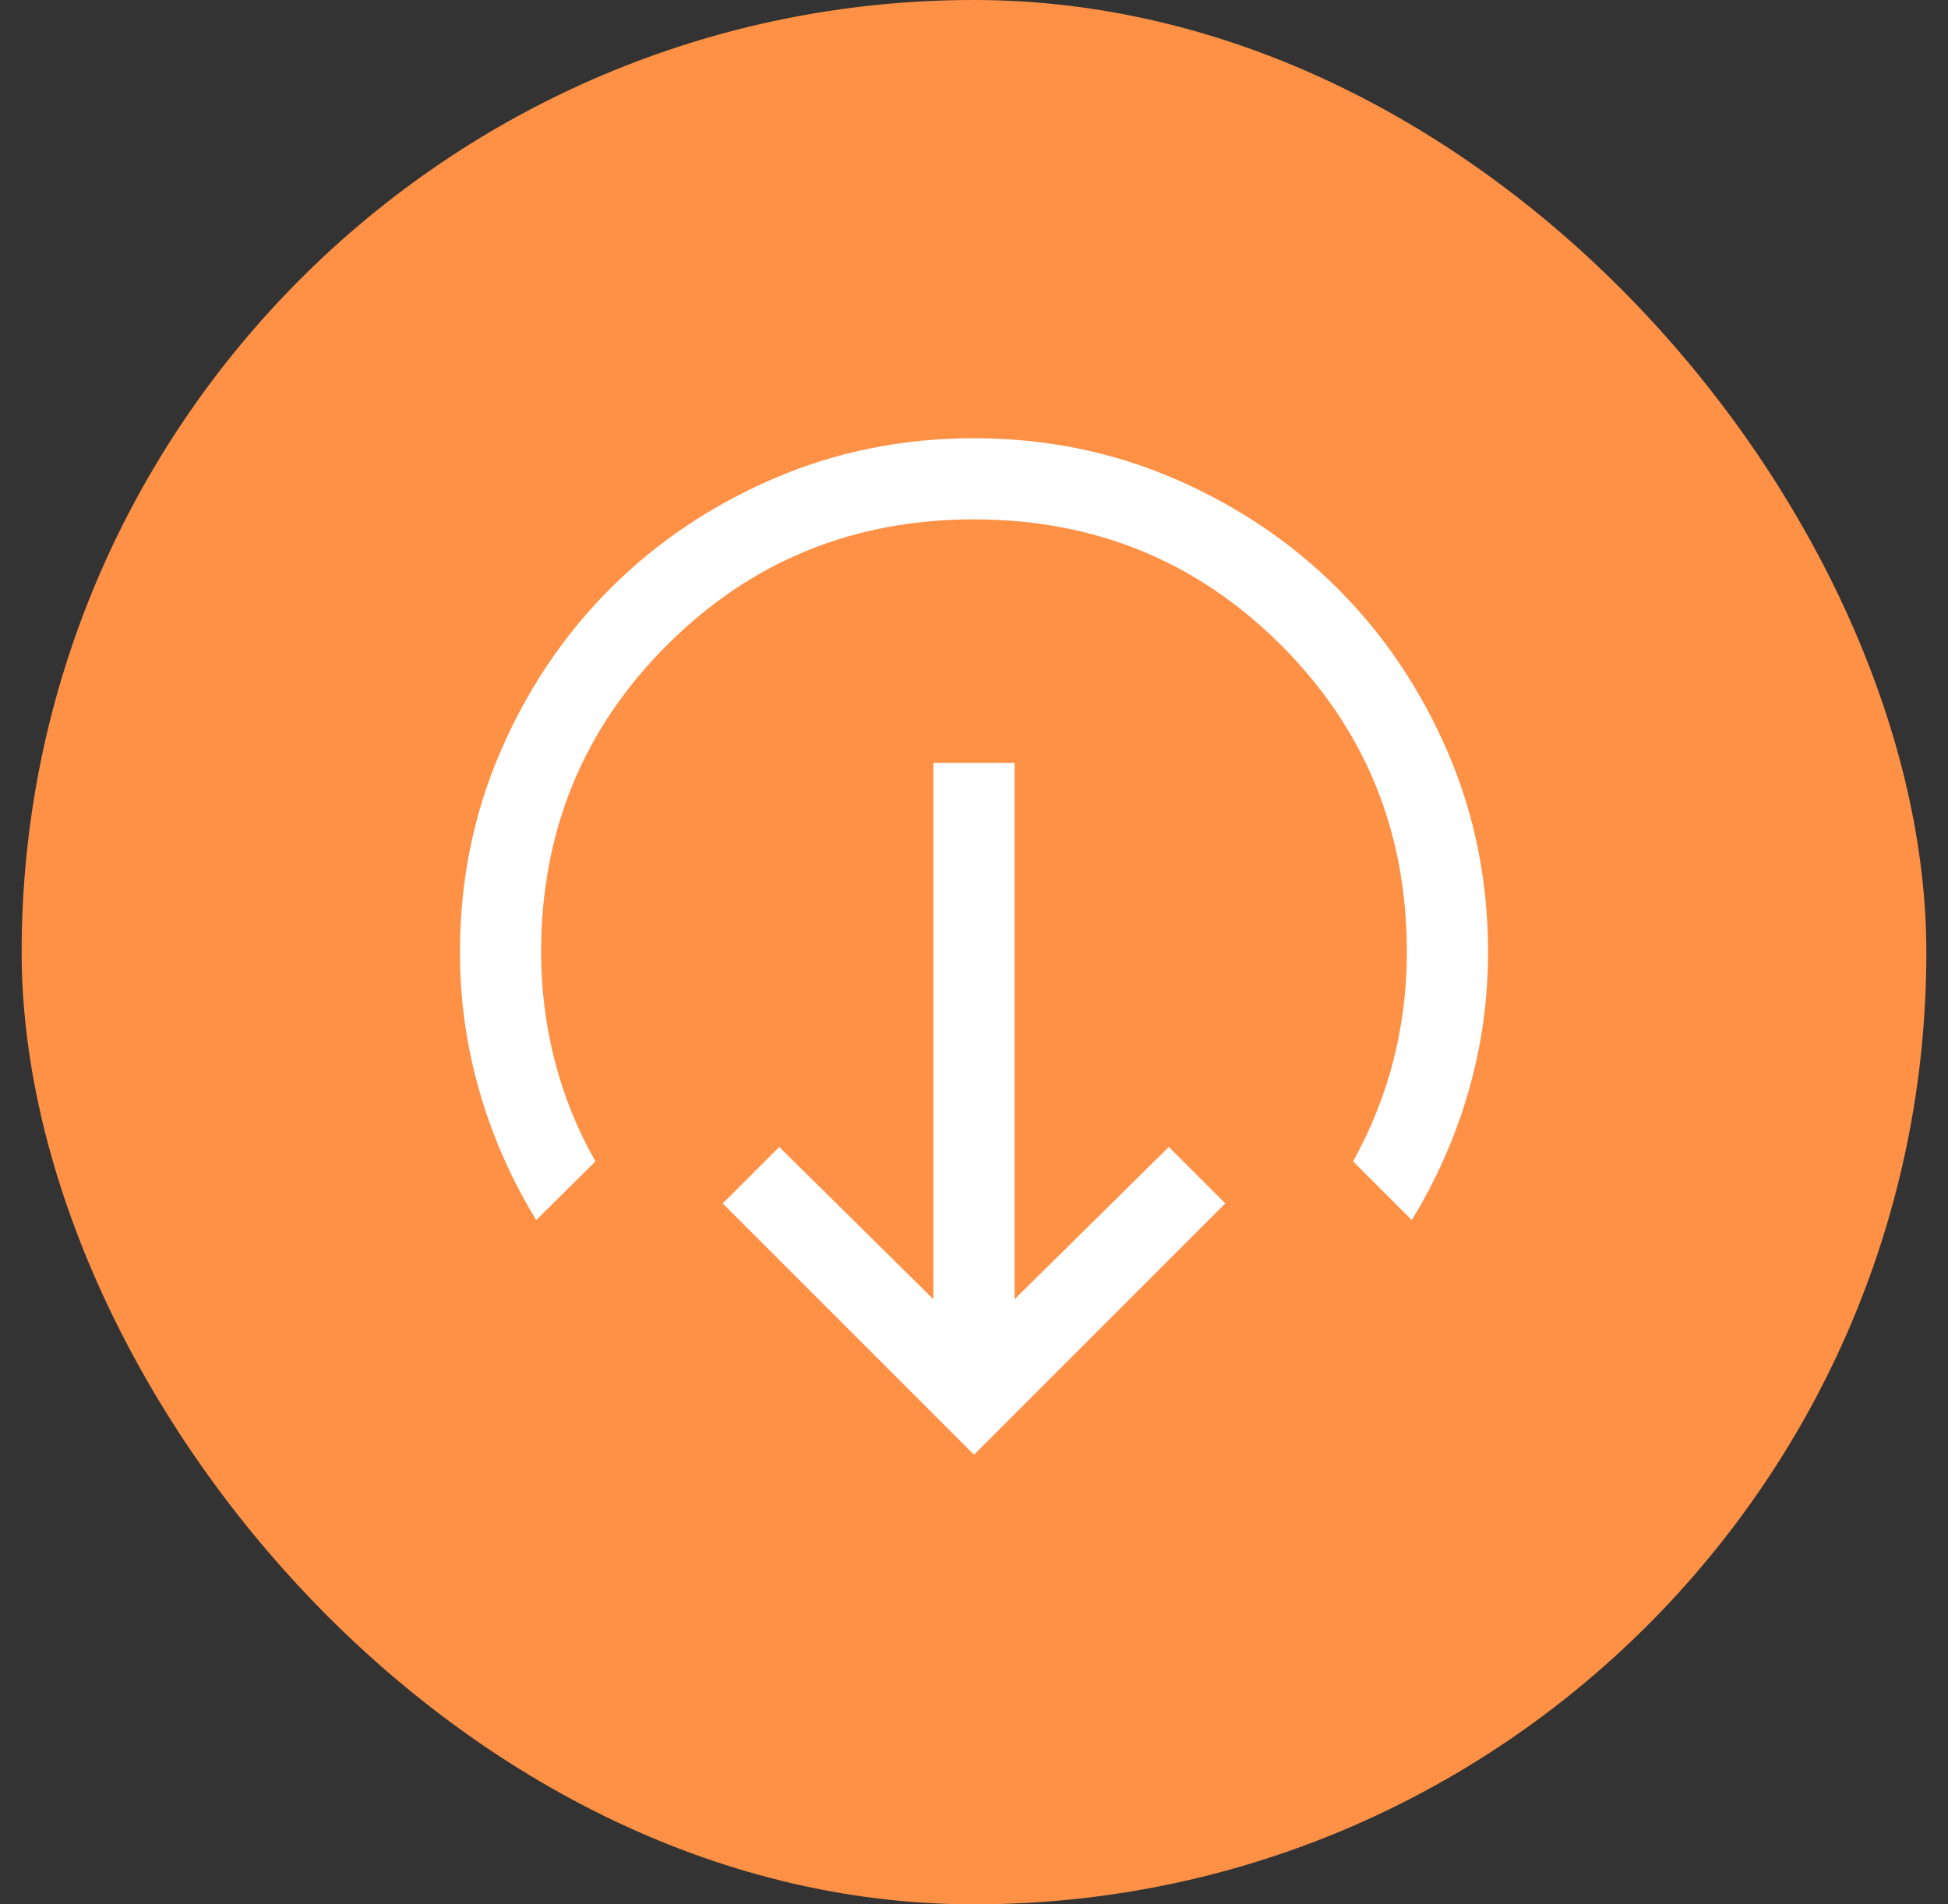 <svg width="45" height="44" viewBox="0 0 45 44" fill="none" xmlns="http://www.w3.org/2000/svg">
<rect x="0" y="0" width="45" height="44" fill="#333333" stroke="none"/>
<rect x="0.5" width="44" height="44" rx="22" fill="#FF9146"/>
<mask id="mask0_72_1660" style="mask-type:alpha" maskUnits="userSpaceOnUse" x="7" y="7" width="31" height="30">
<rect x="7.5" y="7" width="30" height="30" fill="#D9D9D9"/>
</mask>
<g mask="url(#mask0_72_1660)">
<path d="M22.5 33.611L16.695 27.805L18 26.5L21.562 30.019V17.625H23.438V30.019L27 26.5L28.305 27.805L22.5 33.611ZM12.387 28.19C11.817 27.257 11.38 26.268 11.078 25.222C10.776 24.176 10.625 23.102 10.625 22C10.625 20.357 10.937 18.814 11.56 17.369C12.183 15.924 13.029 14.667 14.098 13.598C15.166 12.53 16.423 11.684 17.867 11.06C19.312 10.437 20.855 10.125 22.498 10.125C24.14 10.125 25.684 10.437 27.129 11.06C28.575 11.684 29.832 12.53 30.901 13.598C31.97 14.667 32.816 15.924 33.44 17.369C34.063 18.814 34.375 20.357 34.375 22C34.375 23.102 34.224 24.176 33.922 25.222C33.62 26.268 33.183 27.257 32.613 28.19L31.257 26.834C31.675 26.079 31.987 25.297 32.192 24.488C32.397 23.678 32.5 22.849 32.5 22C32.5 19.208 31.531 16.844 29.594 14.906C27.656 12.969 25.292 12 22.5 12C19.708 12 17.344 12.969 15.406 14.906C13.469 16.844 12.5 19.208 12.5 22C12.5 22.856 12.605 23.692 12.814 24.507C13.023 25.323 13.337 26.098 13.755 26.834L12.387 28.19Z" fill="white"/>
</g>
</svg>
